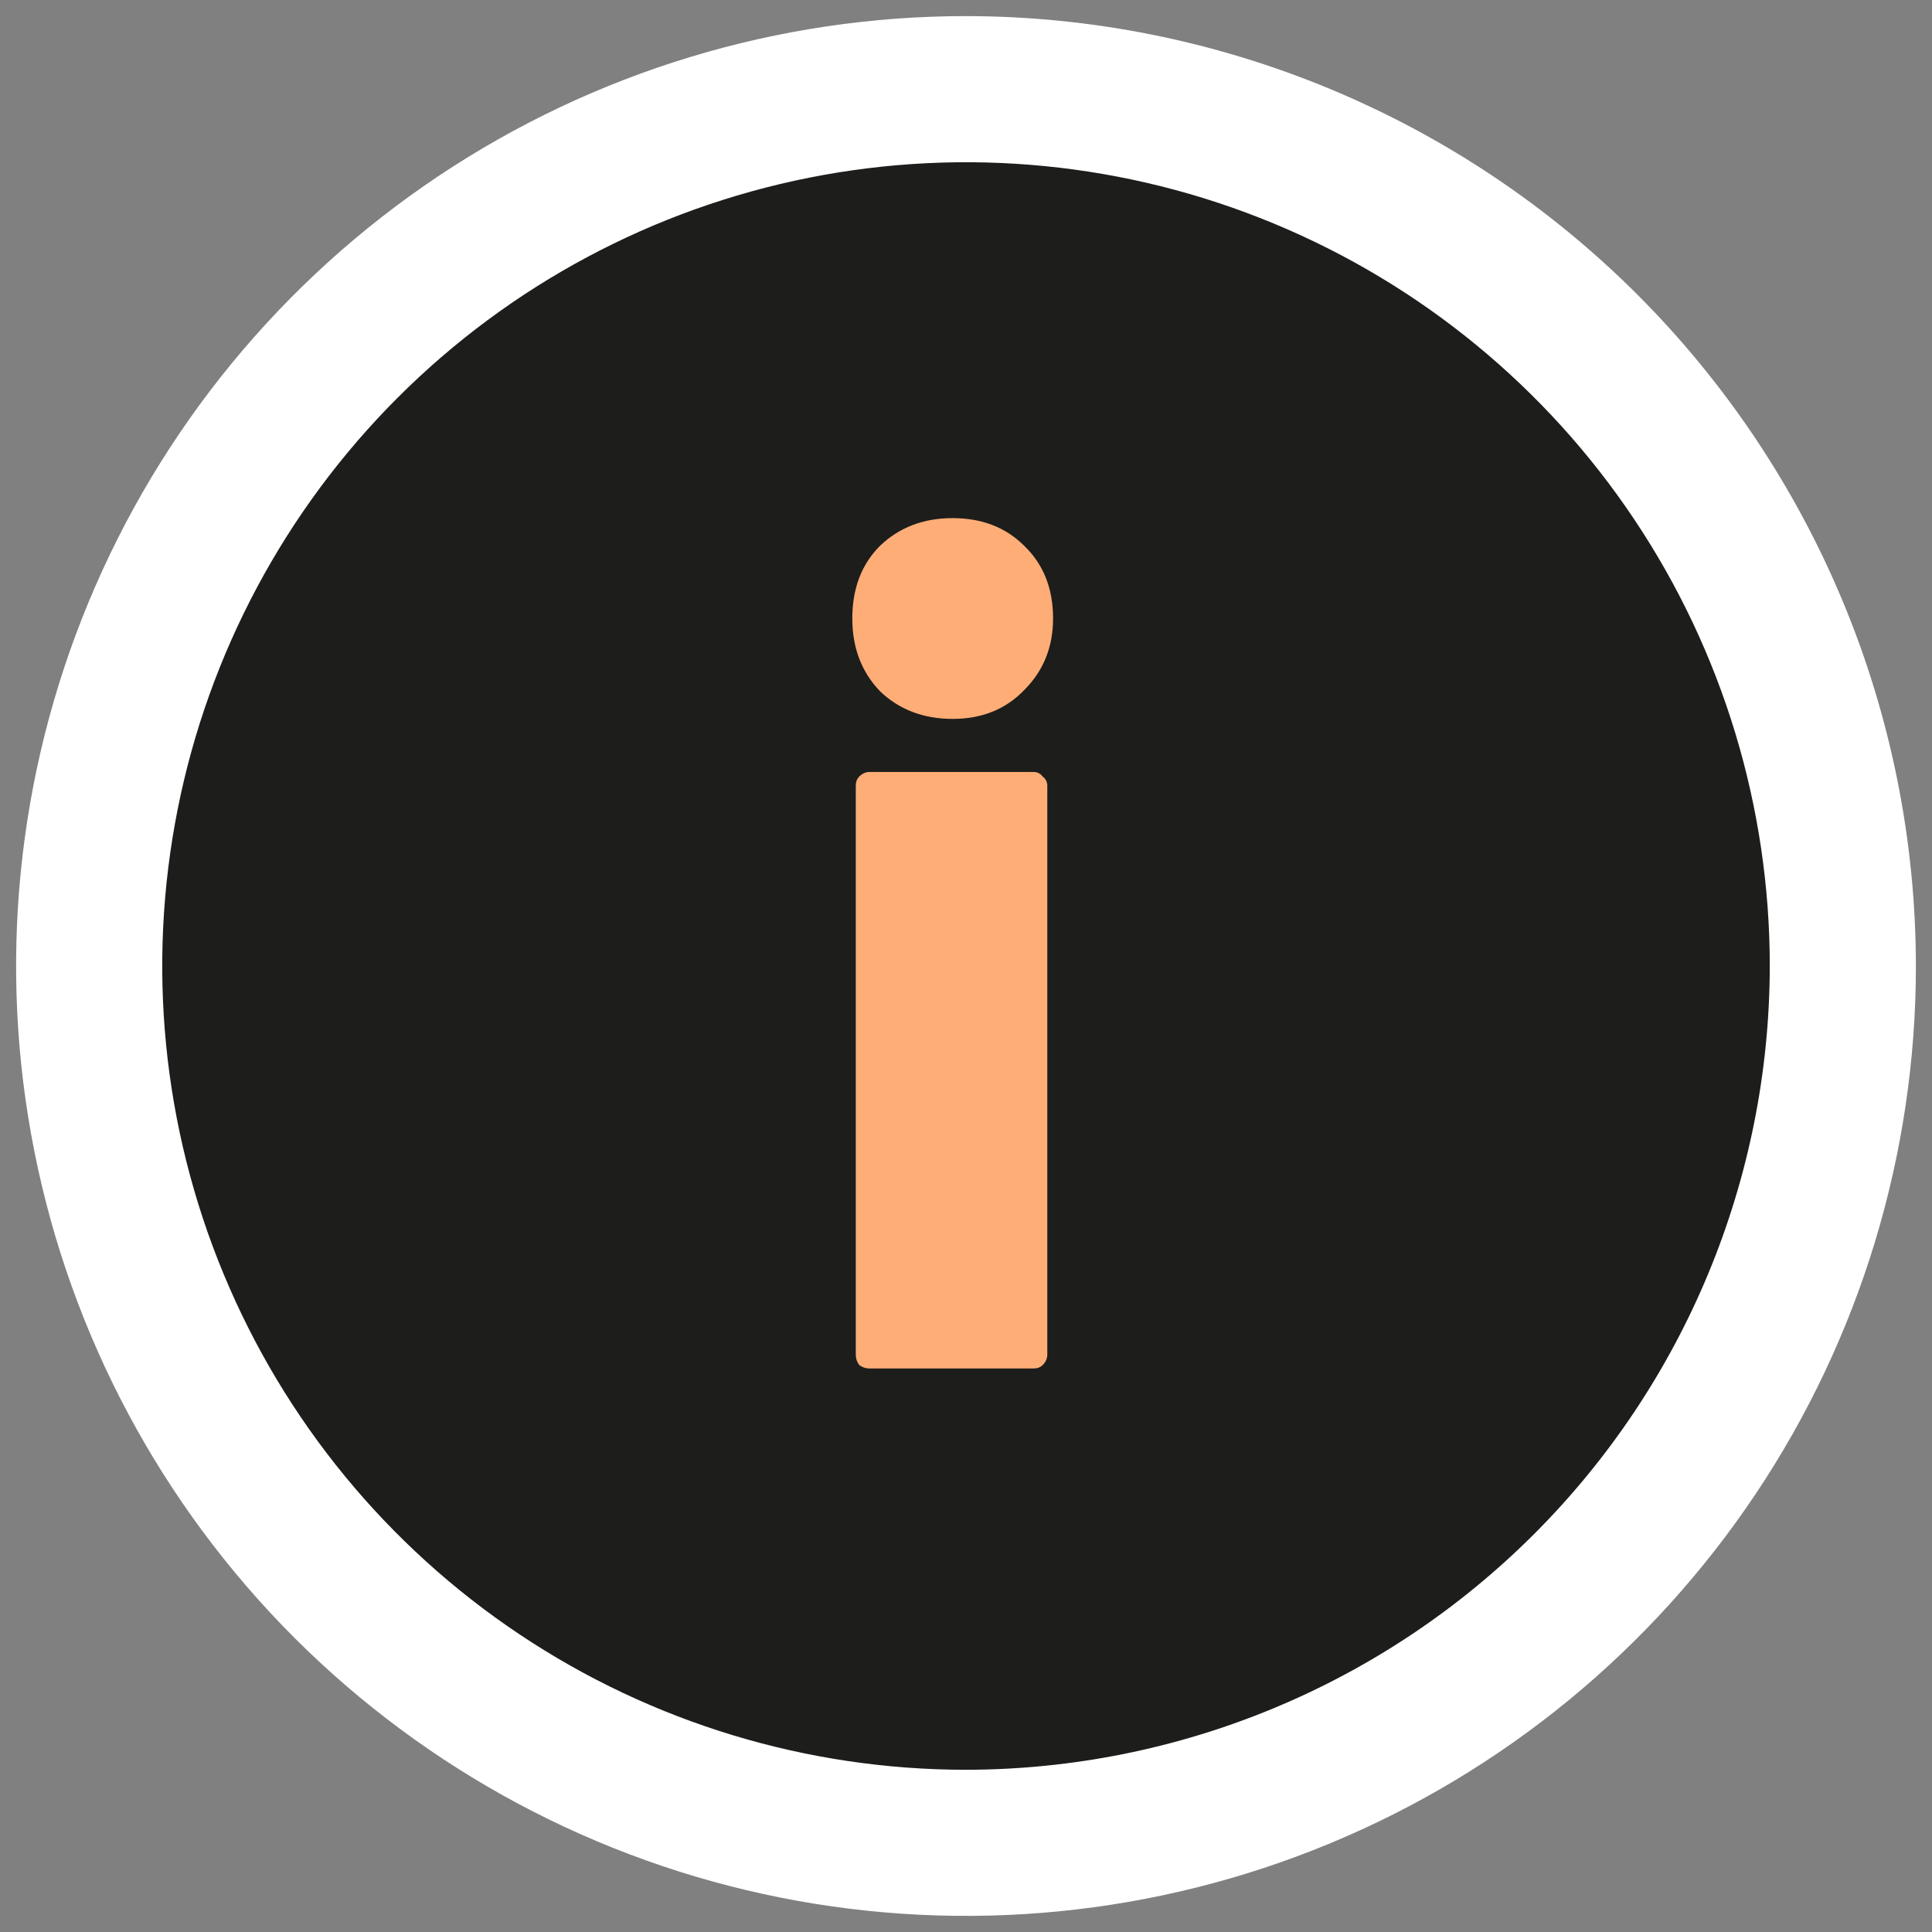 <svg width="60" height="60" viewBox="0 0 60 60" fill="none" xmlns="http://www.w3.org/2000/svg">
<rect x="0" y="0" width="60" height="60" fill="#808080" stroke="none"/>
<g clip-path="url(#clip0_2113_40391)">
<circle cx="30.595" cy="30.594" r="26.189" fill="#1D1D1B"/>
<path d="M30 0.5C24.166 0.5 18.462 2.23 13.611 5.472C8.759 8.713 4.978 13.32 2.746 18.711C0.513 24.101 -0.071 30.033 1.067 35.755C2.205 41.478 5.015 46.734 9.14 50.86C13.266 54.985 18.522 57.795 24.245 58.933C29.967 60.071 35.899 59.487 41.289 57.254C46.68 55.022 51.287 51.241 54.528 46.389C57.77 41.538 59.5 35.834 59.5 30C59.492 22.179 56.381 14.68 50.85 9.149C45.32 3.619 37.821 0.508 30 0.5ZM30 54.962C25.063 54.962 20.237 53.498 16.132 50.755C12.027 48.012 8.828 44.114 6.939 39.552C5.049 34.991 4.555 29.972 5.518 25.13C6.481 20.288 8.859 15.841 12.35 12.35C15.841 8.859 20.288 6.481 25.13 5.518C29.972 4.555 34.991 5.049 39.552 6.939C44.114 8.828 48.012 12.027 50.755 16.132C53.498 20.237 54.962 25.063 54.962 30C54.954 36.618 52.322 42.963 47.642 47.642C42.963 52.322 36.618 54.954 30 54.962Z" fill="white"/>
<path d="M29.587 22.326C28.679 22.326 27.926 22.039 27.329 21.466C26.756 20.869 26.469 20.116 26.469 19.208C26.469 18.277 26.756 17.524 27.329 16.951C27.926 16.378 28.679 16.091 29.587 16.091C30.494 16.091 31.235 16.378 31.808 16.951C32.406 17.524 32.704 18.277 32.704 19.208C32.704 20.092 32.406 20.833 31.808 21.43C31.235 22.027 30.494 22.326 29.587 22.326ZM27.007 42.5C26.887 42.5 26.78 42.464 26.684 42.392C26.613 42.297 26.577 42.189 26.577 42.07V24.404C26.577 24.285 26.613 24.189 26.684 24.117C26.78 24.022 26.887 23.974 27.007 23.974H32.095C32.214 23.974 32.31 24.022 32.382 24.117C32.477 24.189 32.525 24.285 32.525 24.404V42.07C32.525 42.189 32.477 42.297 32.382 42.392C32.31 42.464 32.214 42.5 32.095 42.5H27.007Z" fill="#FEAD77"/>
</g>
<defs>
<clipPath id="clip0_2113_40391">
<rect width="60" height="60" fill="white"/>
</clipPath>
</defs>
</svg>
